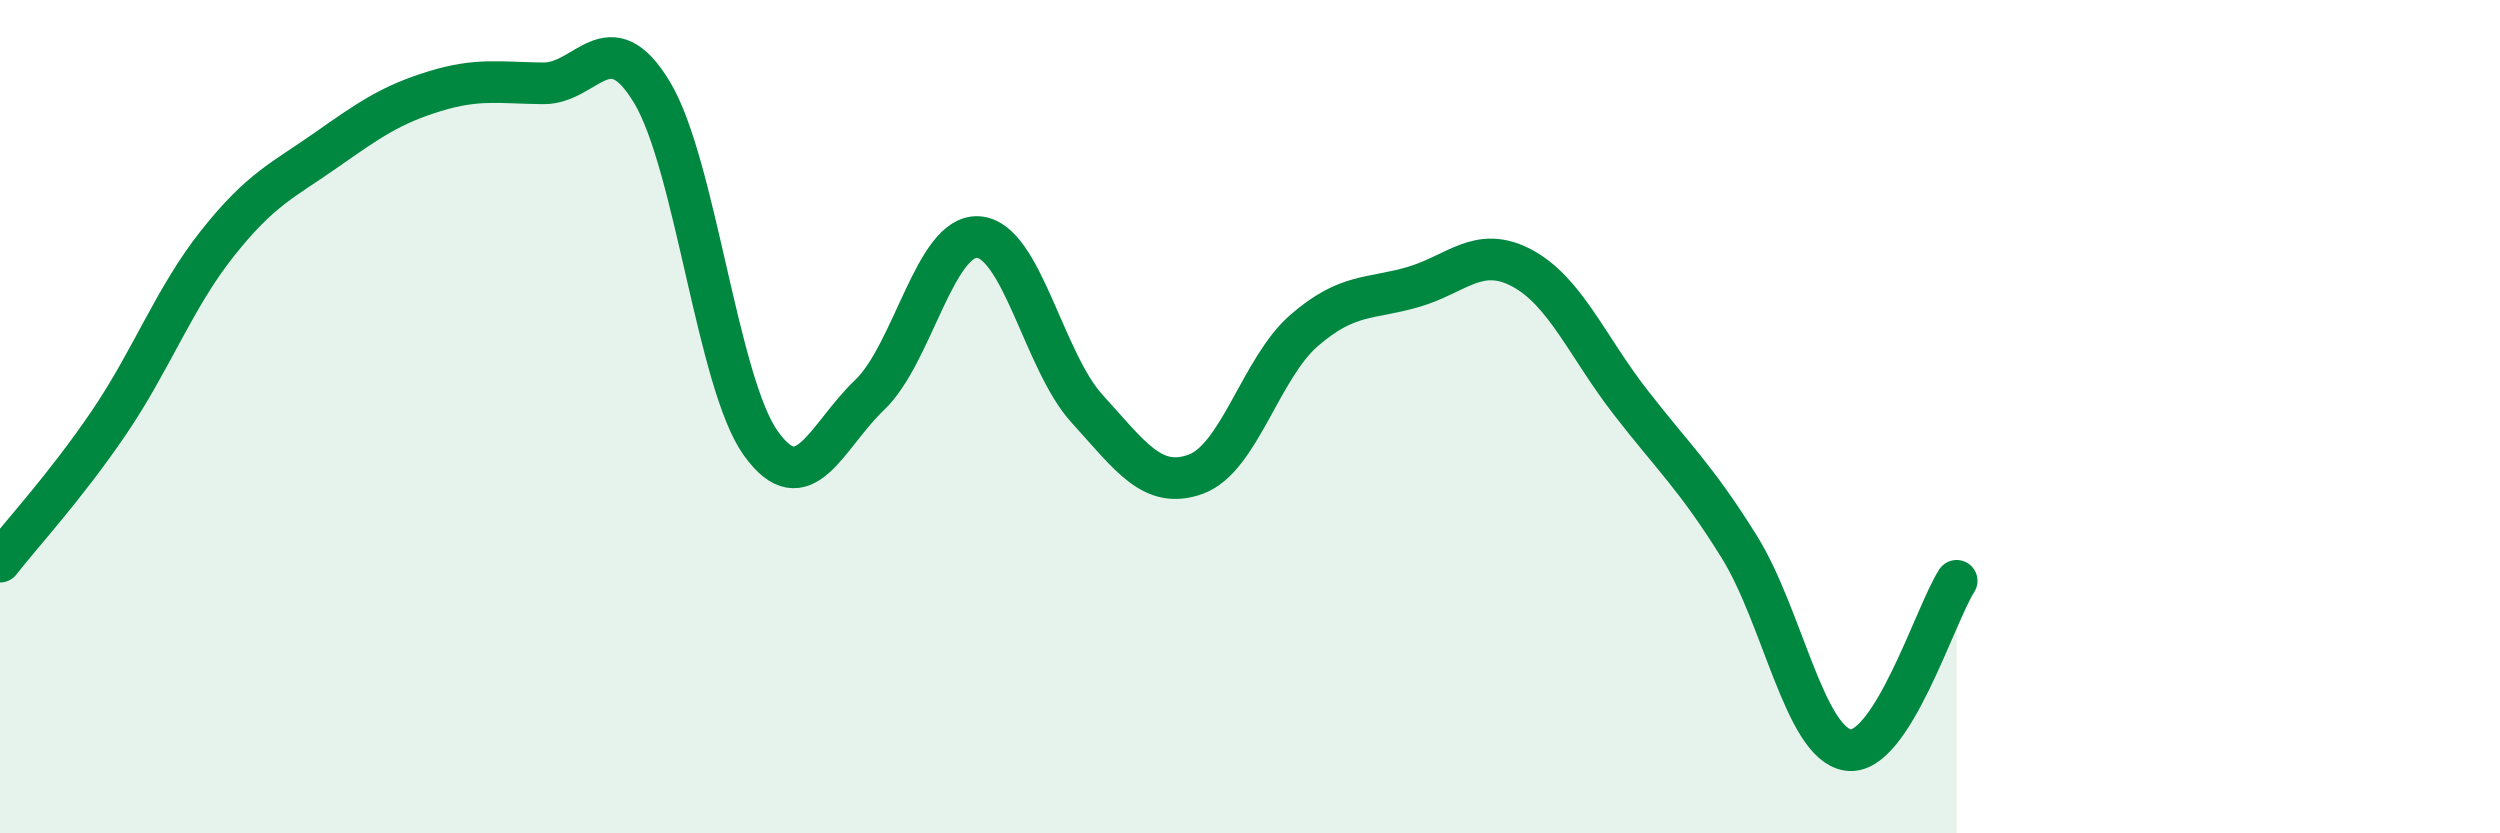 
    <svg width="60" height="20" viewBox="0 0 60 20" xmlns="http://www.w3.org/2000/svg">
      <path
        d="M 0,13.48 C 0.52,12.81 1.57,11.68 2.61,10.15 C 3.65,8.62 4.18,7.15 5.22,5.84 C 6.26,4.53 6.79,4.33 7.83,3.6 C 8.87,2.87 9.39,2.51 10.43,2.19 C 11.47,1.87 12,1.99 13.04,2 C 14.08,2.01 14.61,0.49 15.65,2.22 C 16.69,3.95 17.22,9.19 18.26,10.64 C 19.3,12.09 19.83,10.47 20.87,9.48 C 21.91,8.49 22.44,5.62 23.48,5.69 C 24.52,5.76 25.05,8.67 26.09,9.81 C 27.13,10.95 27.66,11.76 28.7,11.38 C 29.74,11 30.26,8.83 31.3,7.93 C 32.34,7.03 32.87,7.19 33.91,6.89 C 34.95,6.59 35.48,5.88 36.52,6.43 C 37.56,6.98 38.09,8.31 39.13,9.65 C 40.17,10.99 40.7,11.45 41.74,13.12 C 42.78,14.79 43.31,17.84 44.35,18 C 45.39,18.16 46.44,14.75 46.96,13.94L46.96 20L0 20Z"
        fill="#008740"
        opacity="0.1"
        stroke-linecap="round"
        stroke-linejoin="round"
      />
      <path
        d="M 0,13.48 C 0.52,12.81 1.57,11.68 2.61,10.15 C 3.65,8.62 4.18,7.15 5.22,5.84 C 6.26,4.53 6.79,4.33 7.83,3.6 C 8.87,2.87 9.39,2.51 10.43,2.19 C 11.47,1.87 12,1.99 13.04,2 C 14.08,2.01 14.61,0.49 15.65,2.22 C 16.69,3.95 17.22,9.19 18.26,10.64 C 19.3,12.09 19.83,10.47 20.87,9.48 C 21.91,8.49 22.44,5.62 23.48,5.69 C 24.52,5.76 25.05,8.67 26.09,9.81 C 27.13,10.95 27.66,11.76 28.7,11.38 C 29.74,11 30.26,8.83 31.3,7.93 C 32.34,7.03 32.87,7.19 33.91,6.89 C 34.95,6.59 35.48,5.88 36.52,6.43 C 37.56,6.98 38.09,8.31 39.13,9.65 C 40.17,10.99 40.7,11.45 41.74,13.12 C 42.78,14.79 43.31,17.84 44.35,18 C 45.39,18.16 46.44,14.75 46.96,13.94"
        stroke="#008740"
        stroke-width="1"
        fill="none"
        stroke-linecap="round"
        stroke-linejoin="round"
      />
    </svg>
  